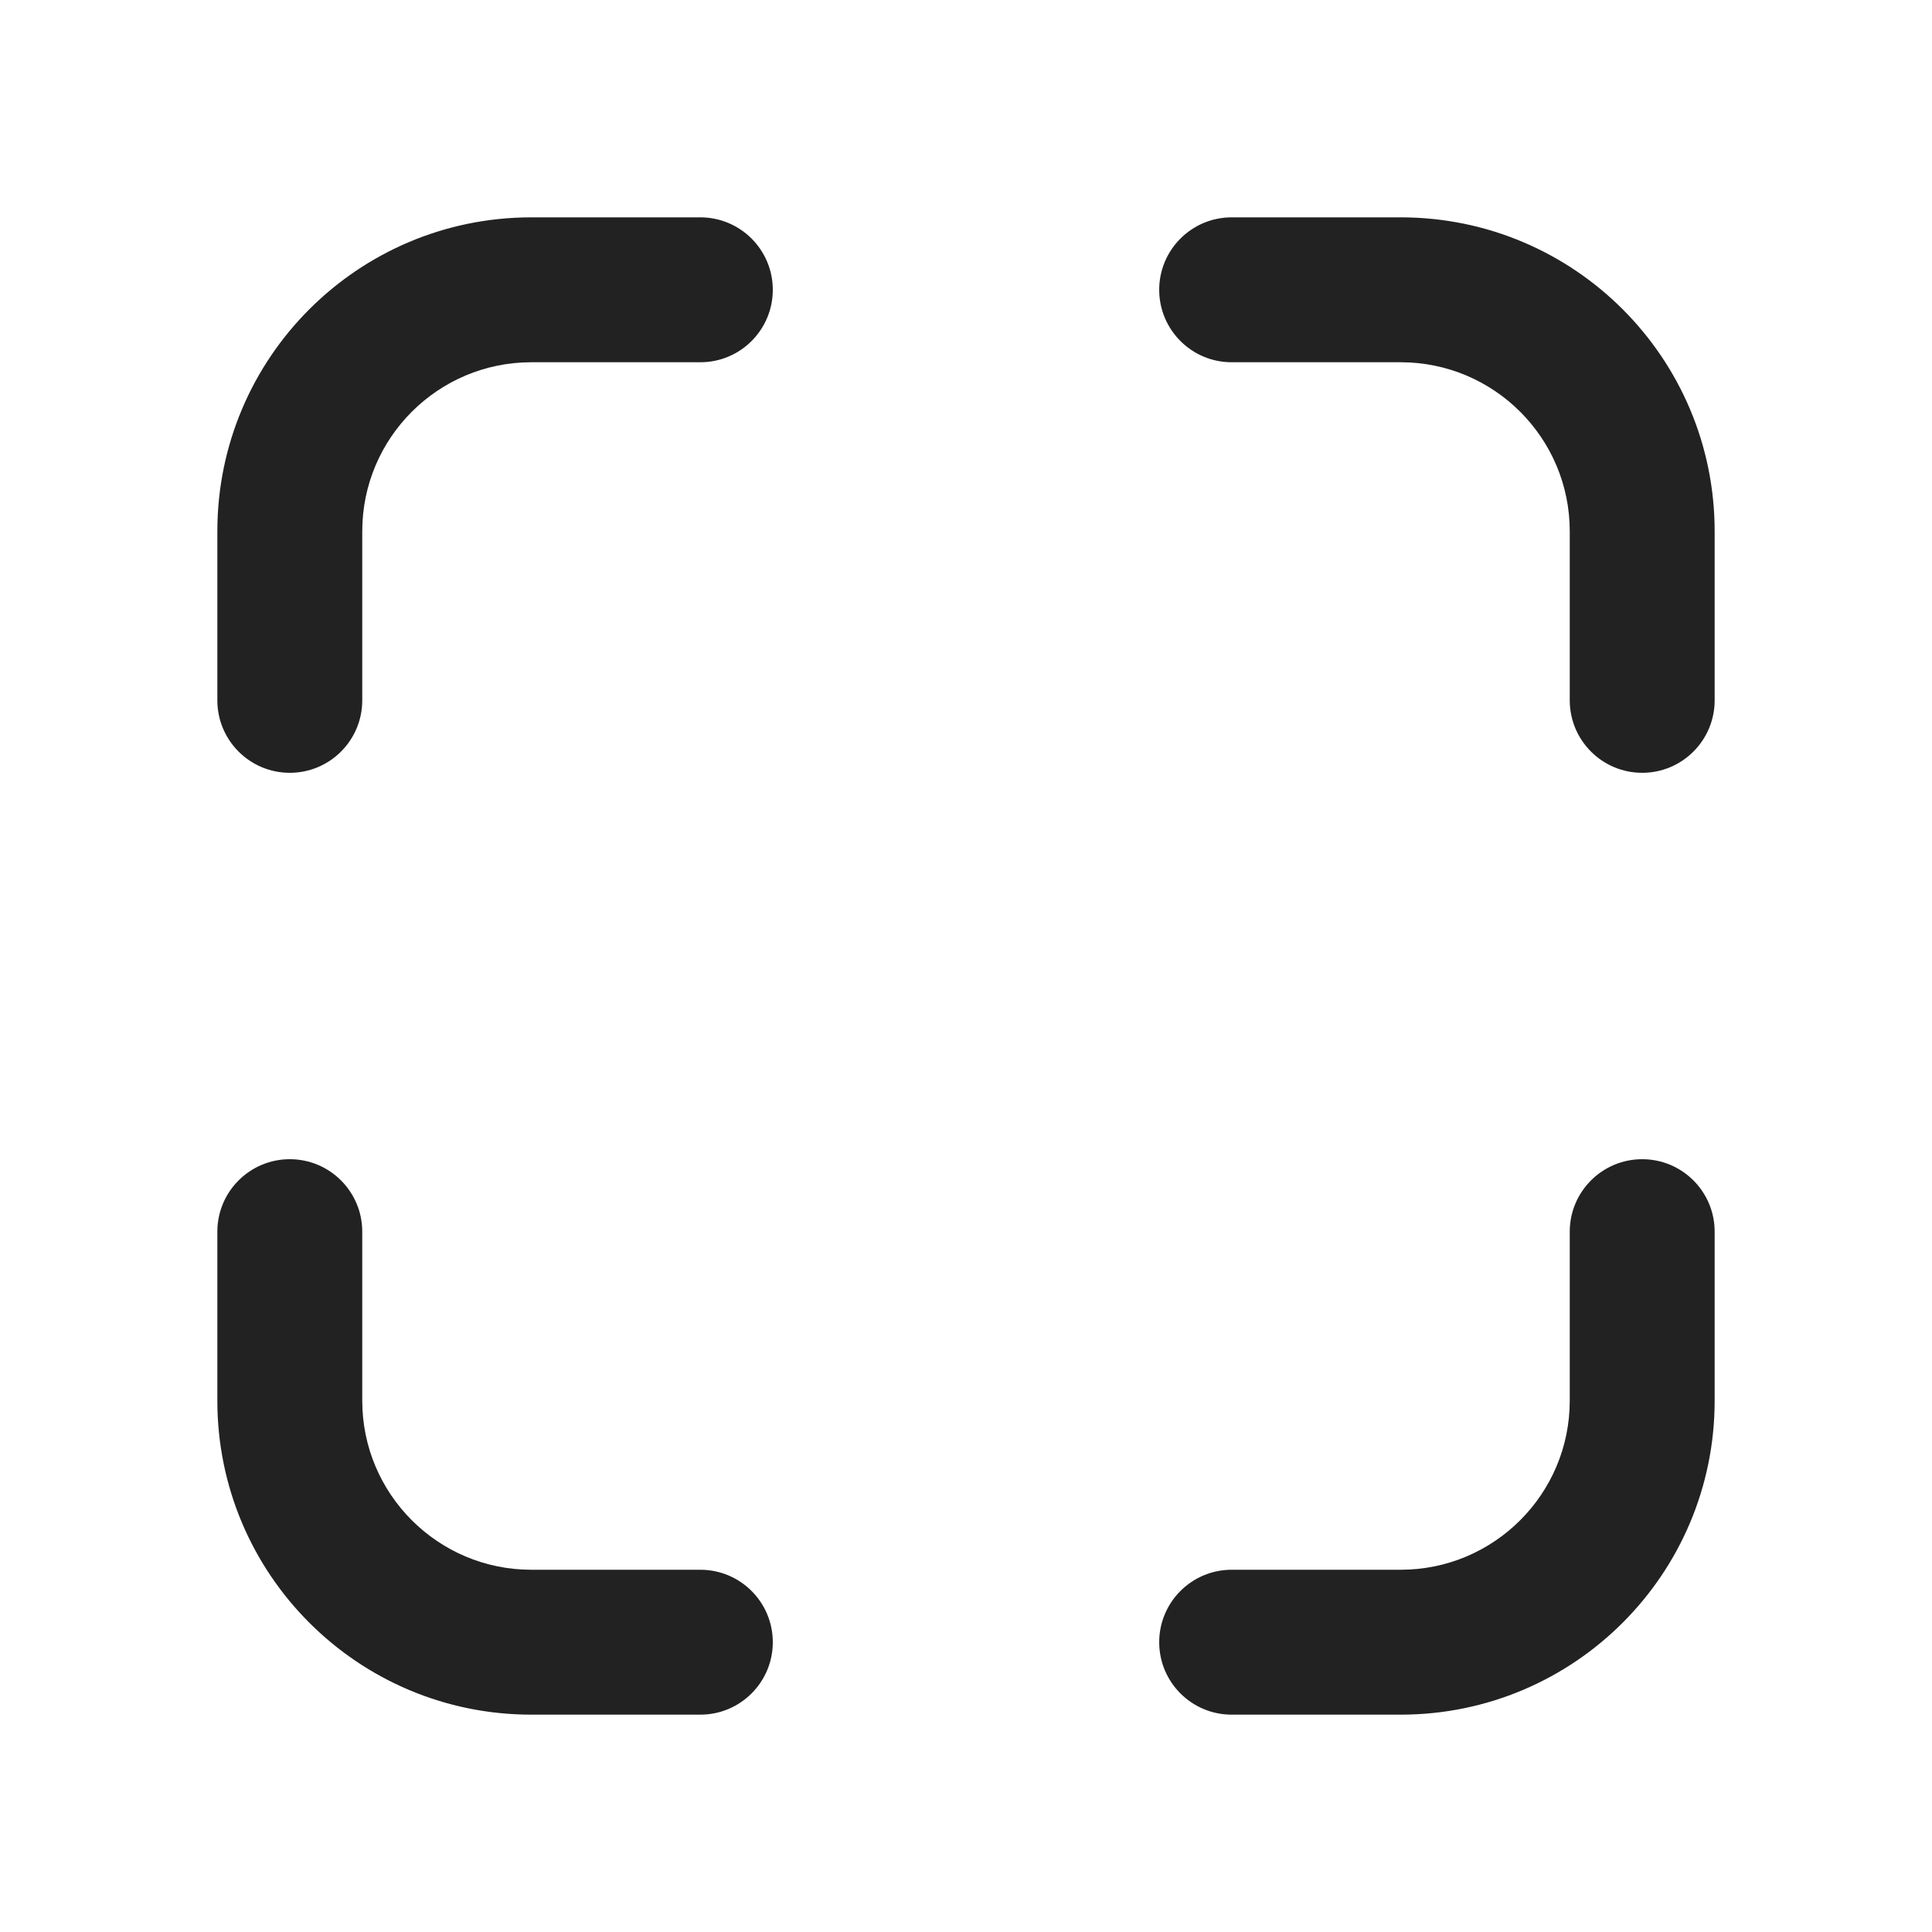 <svg width="20" height="20" viewBox="0 0 20 20" fill="none" xmlns="http://www.w3.org/2000/svg">
<path d="M12 3C12 2.586 12.336 2.25 12.75 2.25H14.5C16.295 2.25 17.75 3.705 17.75 5.5V7.25C17.75 7.664 17.414 8 17 8C16.586 8 16.25 7.664 16.25 7.25V5.5C16.25 4.534 15.466 3.75 14.5 3.75H12.75C12.336 3.75 12 3.414 12 3Z" fill="#222222"/>
<path d="M3.75 12.75C3.75 12.336 3.414 12 3 12C2.586 12 2.25 12.336 2.25 12.75V14.5C2.25 16.295 3.705 17.75 5.5 17.75H7.25C7.664 17.75 8 17.414 8 17C8 16.586 7.664 16.25 7.25 16.25H5.5C4.534 16.25 3.75 15.466 3.75 14.5V12.75Z" fill="#222222"/>
<path d="M17.75 12.75C17.75 12.336 17.414 12 17 12C16.586 12 16.25 12.336 16.25 12.75V14.5C16.25 15.466 15.466 16.25 14.5 16.25H12.75C12.336 16.25 12 16.586 12 17C12 17.414 12.336 17.75 12.75 17.75H14.5C16.295 17.75 17.75 16.295 17.75 14.5V12.75Z" fill="#222222"/>
<path d="M5.5 2.25C3.705 2.25 2.25 3.705 2.25 5.5V7.25C2.25 7.664 2.586 8 3 8C3.414 8 3.75 7.664 3.75 7.25V5.5C3.75 4.534 4.534 3.75 5.5 3.75H7.25C7.664 3.75 8 3.414 8 3C8 2.586 7.664 2.25 7.25 2.25H5.5Z" fill="#222222"/>
</svg>
